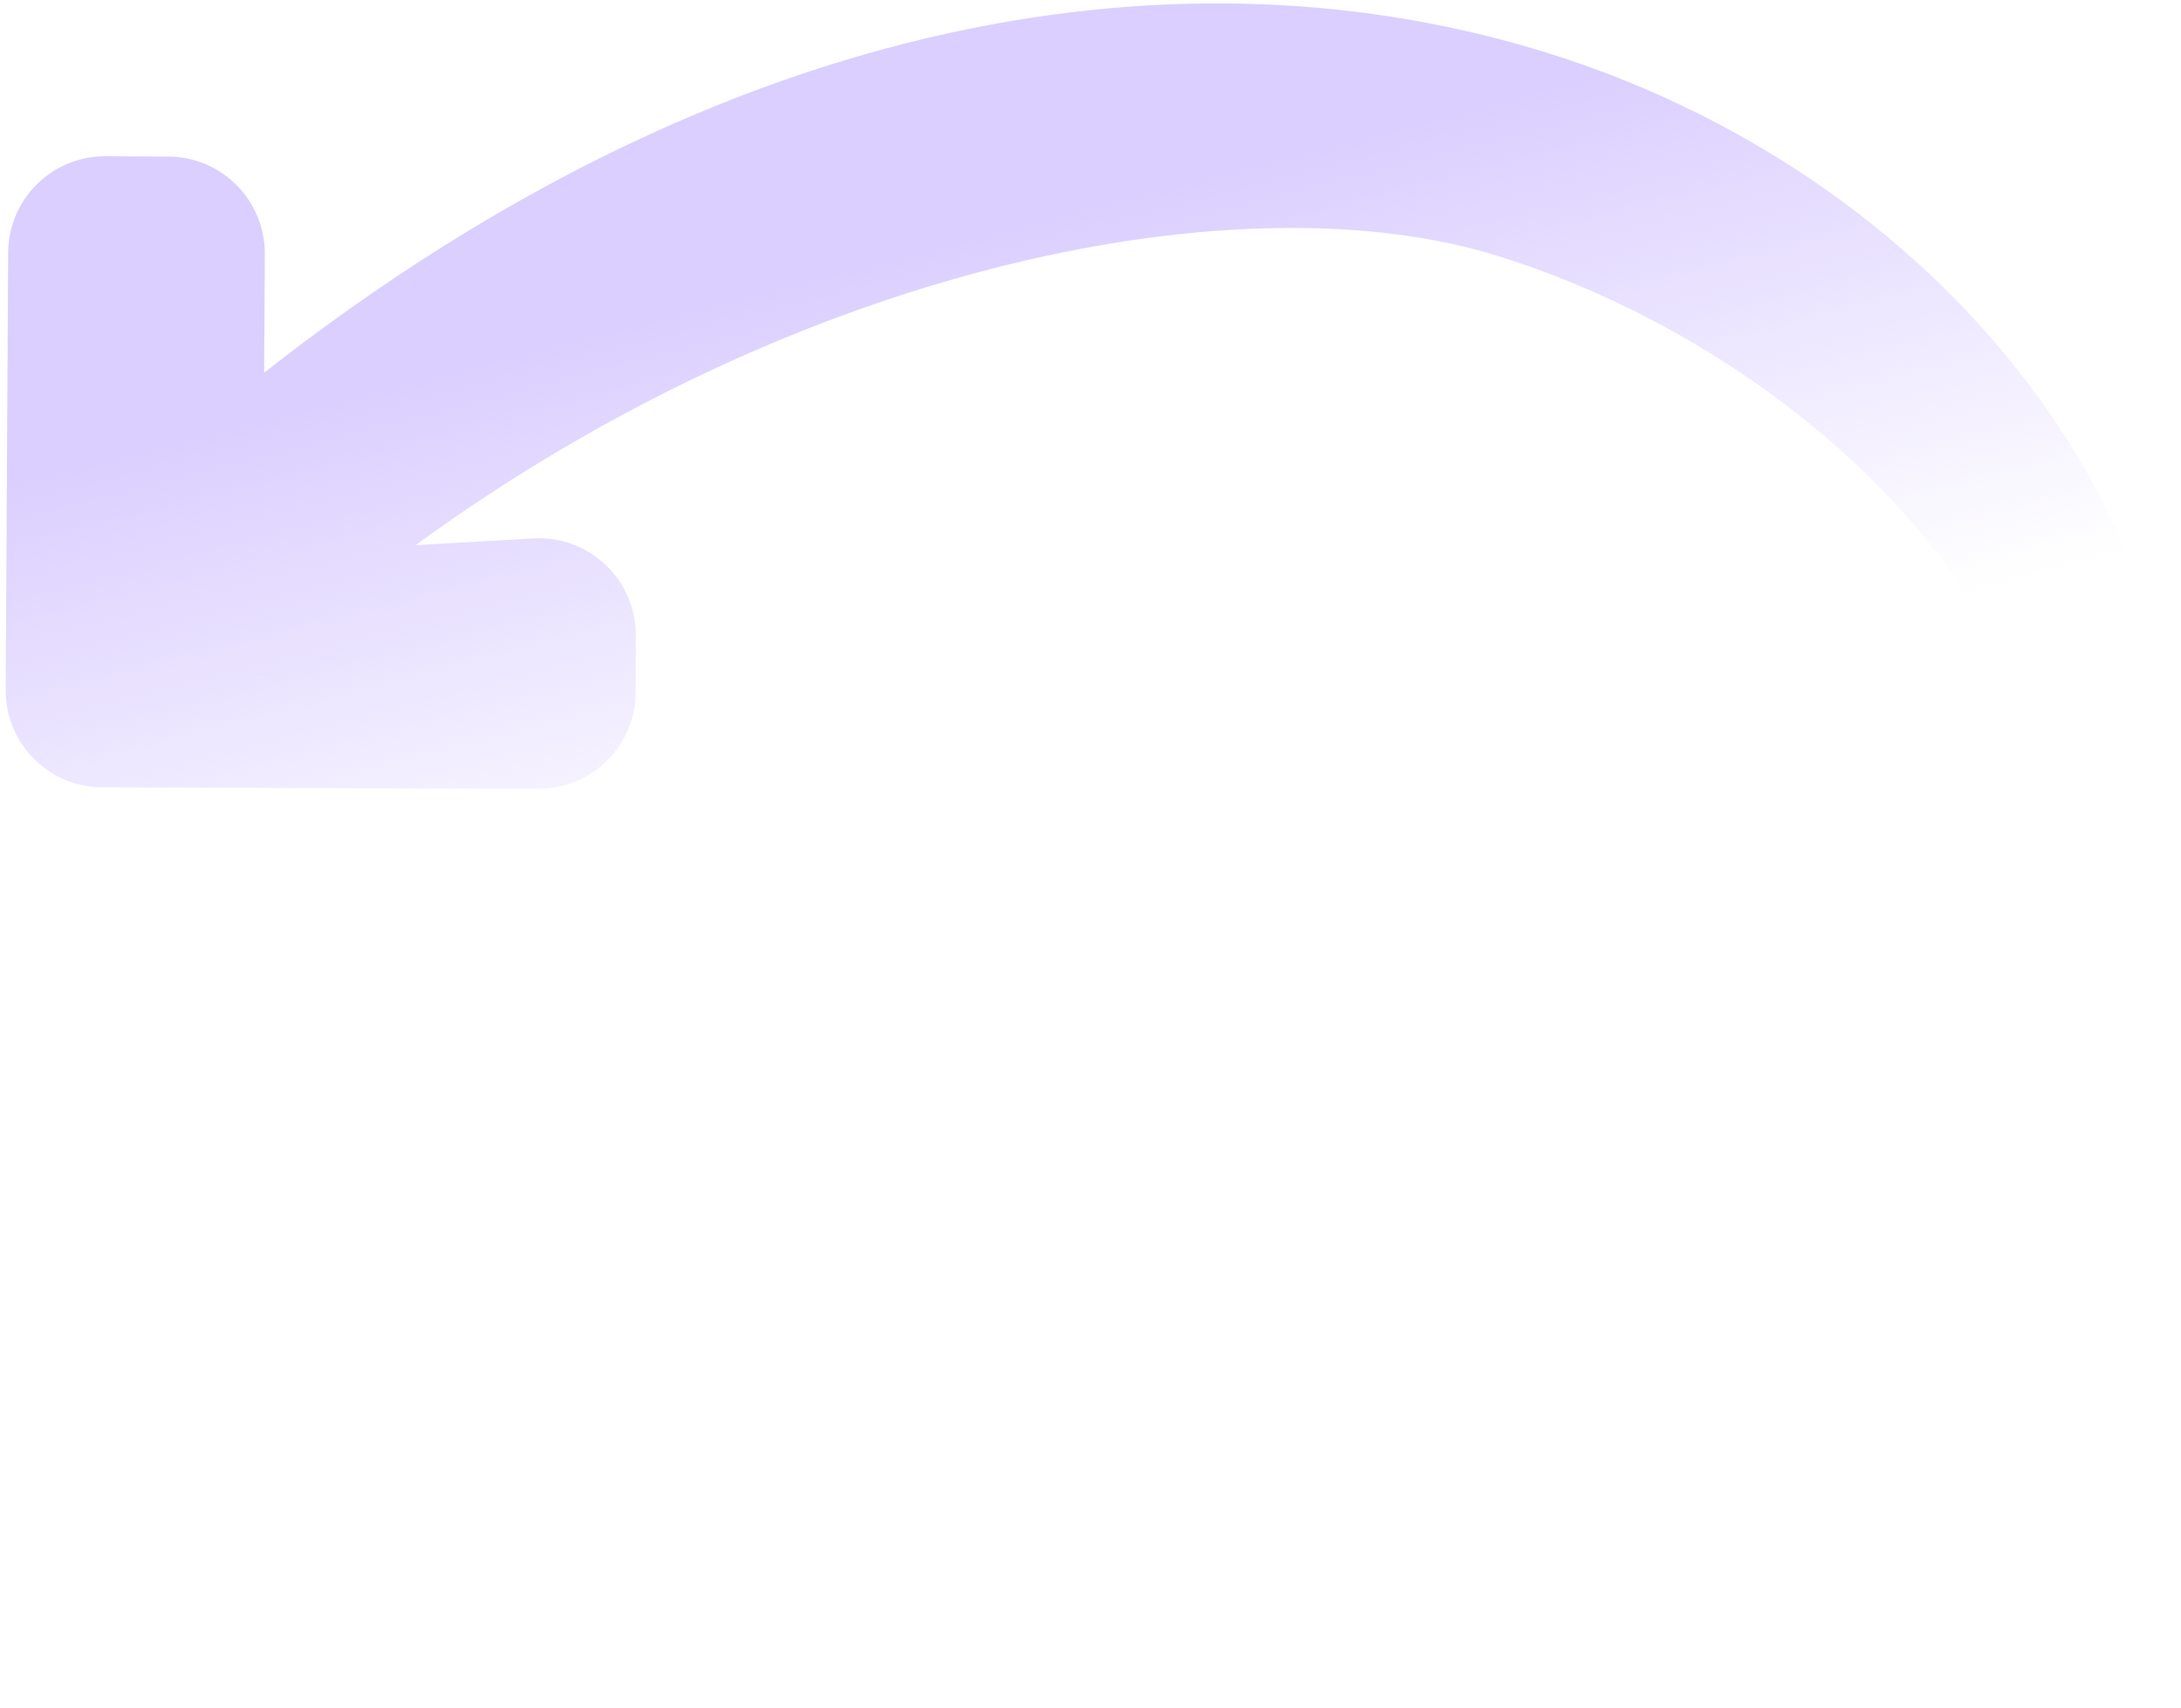 <?xml version="1.0" encoding="UTF-8"?> <svg xmlns="http://www.w3.org/2000/svg" width="180" height="141" viewBox="0 0 180 141" fill="none"><path fill-rule="evenodd" clip-rule="evenodd" d="M8.716 12.896C4.298 12.872 0.697 16.433 0.673 20.851L0.47 56.944C0.445 61.37 4.019 64.975 8.445 64.989L44.437 65.102C48.854 65.116 52.447 61.547 52.462 57.13L52.477 52.456C52.493 47.847 48.621 44.178 44.02 44.442L34.297 44.998C66.485 21.523 102.984 14.592 123.799 21.18C150.104 29.506 170.782 52.154 167.75 69.67C164.634 87.677 143.091 101.324 127.963 106.471C121.435 92.73 109.294 80.128 90.231 73.869C82.295 71.262 74.437 71.215 67.727 74.227C60.93 77.277 56.305 83.064 54.632 89.892C51.228 103.784 60.063 117.999 76.051 125.147C86.467 129.804 99.551 131.811 112.755 130.895C112.88 133.27 112.773 135.513 112.472 137.541L133.425 140.646C134.072 136.289 134.169 131.627 133.682 126.86C154.753 119.963 174.3 104.074 179.161 75.993C184.489 45.212 161.45 15.046 128.054 4.476C98.289 -4.945 60.307 0.547 21.8 30.762L21.855 20.969C21.88 16.55 18.317 12.948 13.898 12.924L8.716 12.896ZM105.594 109.934C97.603 109.823 90.259 108.304 84.704 105.821C74.964 101.466 74.962 95.924 75.207 94.924C75.358 94.307 75.679 93.864 76.4 93.54C77.209 93.178 79.441 92.612 83.615 93.983C93.841 97.341 100.949 103.198 105.594 109.934Z" fill="url(#paint0_linear_3580_8560)" fill-opacity="0.8"></path><defs><linearGradient id="paint0_linear_3580_8560" x1="8.041" y1="37.975" x2="20.255" y2="85.566" gradientUnits="userSpaceOnUse"><stop stop-color="#D2C3FF"></stop><stop offset="1" stop-color="#D2C3FF" stop-opacity="0"></stop></linearGradient></defs></svg> 